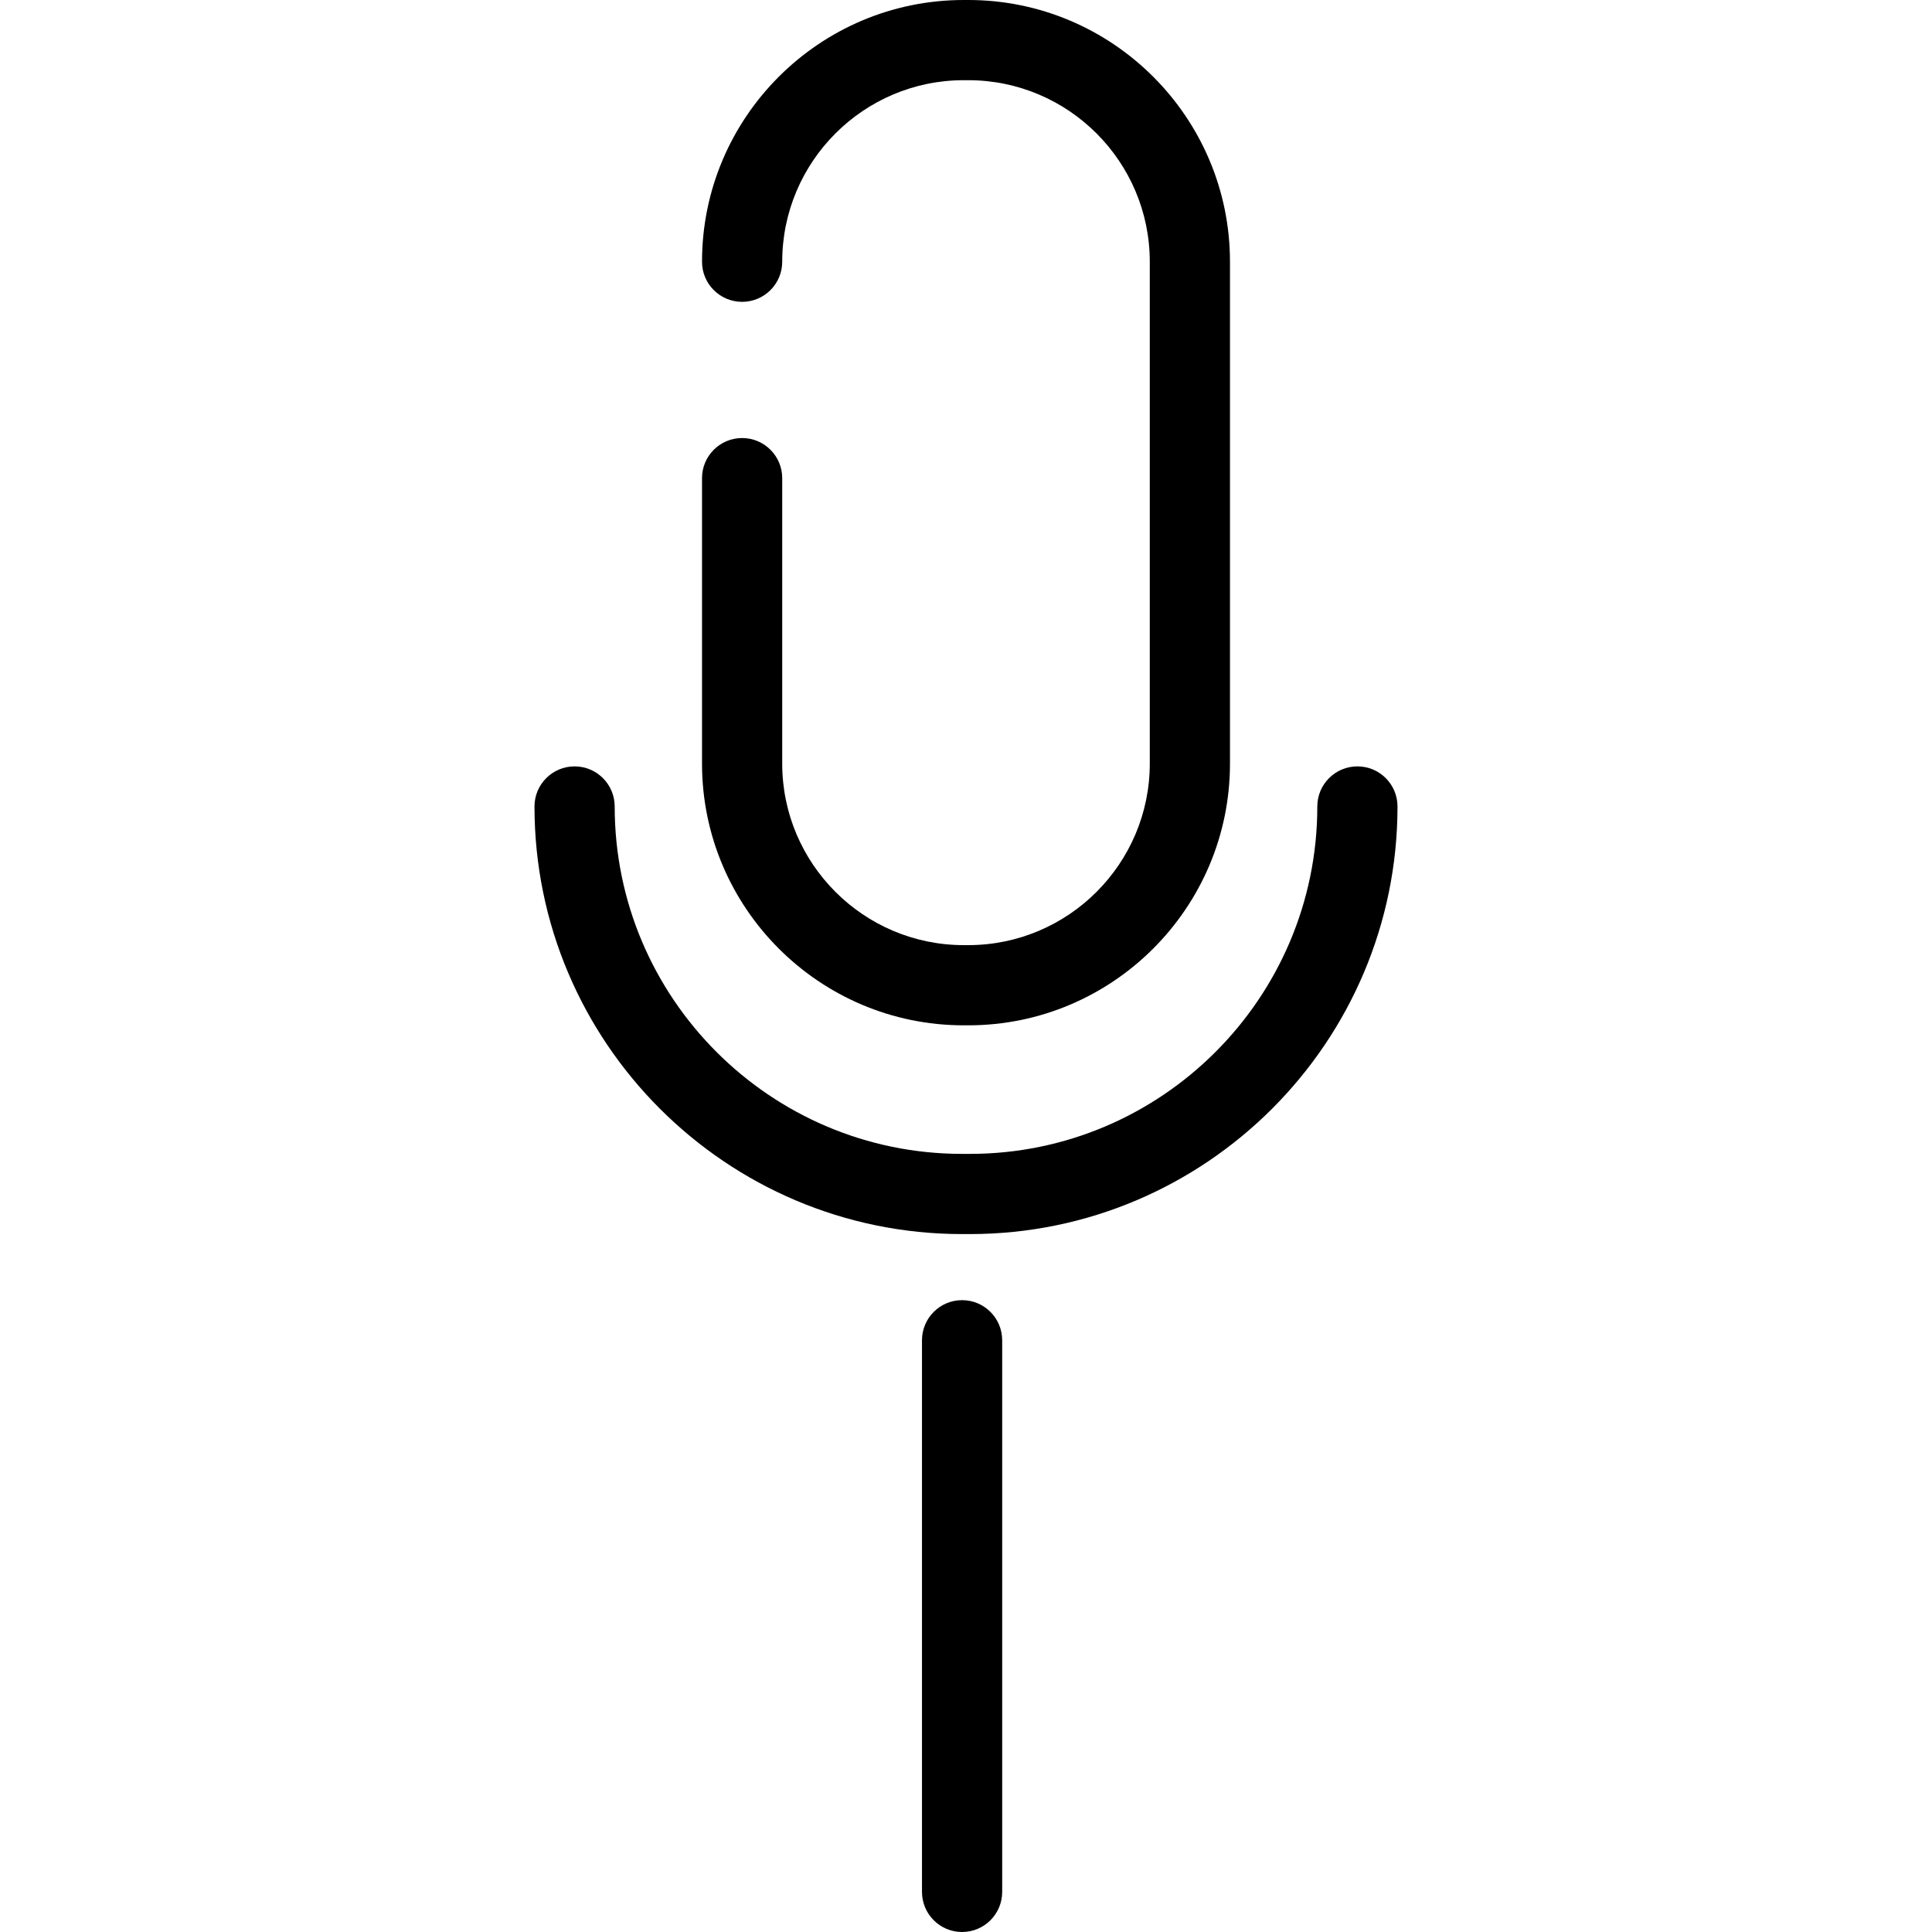 <?xml version="1.0" encoding="iso-8859-1"?>
<!-- Uploaded to: SVG Repo, www.svgrepo.com, Generator: SVG Repo Mixer Tools -->
<svg fill="#000000" height="800px" width="800px" version="1.1" id="Capa_1" xmlns="http://www.w3.org/2000/svg" xmlns:xlink="http://www.w3.org/1999/xlink" 
	 viewBox="0 0 289.088 289.088" xml:space="preserve">
<g>
	<path d="M144.209,153.421h0.67c21.596,0,39.165-17.569,39.165-39.165V39.165C184.044,17.569,166.475,0,144.879,0h-0.67
		c-21.596,0-39.165,17.569-39.165,39.165c0,3.313,2.687,6,6,6s6-2.687,6-6C117.044,24.187,129.23,12,144.209,12h0.67
		c14.979,0,27.165,12.187,27.165,27.165v75.091c0,14.979-12.187,27.165-27.165,27.165h-0.67c-14.979,0-27.165-12.187-27.165-27.165
		V71.544c0-3.313-2.687-6-6-6s-6,2.687-6,6v42.712C105.044,135.852,122.613,153.421,144.209,153.421z"/>
	<path d="M203.111,114.675c-3.313,0-6,2.687-6,6c0,28.663-23.318,51.982-51.981,51.982h-1.172
		c-28.663,0-51.981-23.319-51.981-51.982c0-3.313-2.687-6-6-6s-6,2.687-6,6c0,35.28,28.702,63.982,63.981,63.982h1.172
		c35.279,0,63.981-28.702,63.981-63.982C209.111,117.361,206.425,114.675,203.111,114.675z"/>
	<path d="M143.958,194.544c-3.313,0-6,2.687-6,6v82.544c0,3.313,2.687,6,6,6s6-2.687,6-6v-82.544
		C149.958,197.23,147.271,194.544,143.958,194.544z"/>
</g>
</svg>